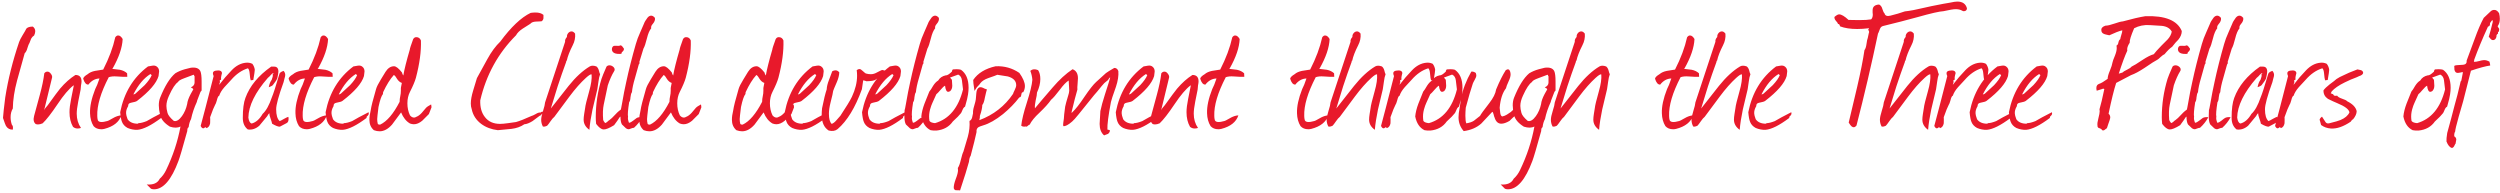 <svg xmlns="http://www.w3.org/2000/svg" width="661" height="51" viewBox="0 0 661 51" fill="none"><path d="M8.241 10.215C8.143 10.444 7.996 10.819 7.8 11.342C7.637 11.571 7.457 12.012 7.261 12.665C7.098 13.318 6.853 13.792 6.526 14.086C6.069 15.687 5.399 18.088 4.517 21.289C3.798 23.968 3.423 26.434 3.39 28.688C2.998 29.341 2.802 30.109 2.802 30.991C2.802 31.677 2.916 32.347 3.145 33C3.406 33.196 3.488 33.621 3.39 34.274C2.606 34.307 2.002 33.98 1.577 33.294C1.446 33.065 1.185 32.363 0.793 31.187C0.858 30.174 1.054 28.378 1.381 25.797C2.132 20.995 3.357 16.095 5.056 11.097C5.219 10.64 5.53 10.035 5.987 9.284C6.477 8.5 6.804 7.928 6.967 7.569C7.294 7.21 7.865 7.03 8.682 7.03C9.107 7.357 9.319 7.765 9.319 8.255C9.319 8.582 9.221 8.957 9.025 9.382C8.698 9.578 8.437 9.856 8.241 10.215ZM21.315 23.69C21.087 24.768 20.874 25.83 20.678 26.875C20.417 28.214 20.286 29.276 20.286 30.06C20.286 31.497 20.662 32.755 21.413 33.833C21.087 33.931 20.793 33.98 20.531 33.98C20.074 33.98 19.666 33.833 19.306 33.539C18.686 32.461 18.375 31.171 18.375 29.668C18.375 28.721 18.522 27.528 18.816 26.091L19.502 22.661L19.453 22.563C18.212 23.51 16.807 25.16 15.239 27.512C13.573 29.995 12.25 31.693 11.27 32.608C10.813 32.804 10.405 32.902 10.045 32.902C9.849 32.902 9.653 32.869 9.457 32.804C8.902 32.379 8.755 31.661 9.016 30.648C9.376 29.243 9.882 27.381 10.535 25.062C11.123 22.906 11.515 21.011 11.711 19.378C11.94 19.084 12.217 18.937 12.544 18.937C12.871 18.937 13.165 19.117 13.426 19.476C13.72 19.835 13.835 20.178 13.769 20.505L11.662 29.178C11.793 28.819 12.12 28.361 12.642 27.806C14.308 25.487 15.386 24.033 15.876 23.445C17.183 21.91 18.538 20.701 19.943 19.819C21.021 19.819 21.56 20.391 21.56 21.534C21.56 21.763 21.511 22.122 21.413 22.612C21.348 23.102 21.315 23.461 21.315 23.69ZM29.638 18.202C30.324 18.3 31.01 18.382 31.696 18.447C32.48 18.61 33.117 18.921 33.607 19.378L33.656 20.309C33.134 20.342 32.203 20.309 30.863 20.211C30.047 20.146 29.344 20.211 28.756 20.407C26.633 24.49 25.62 27.904 25.718 30.648C25.718 31.04 25.767 31.416 25.865 31.775C25.996 32.102 26.339 32.265 26.894 32.265C27.221 32.265 27.613 32.2 28.07 32.069C28.43 32.036 29.001 31.775 29.785 31.285C30.602 30.795 31.37 30.534 32.088 30.501C31.5 32.265 29.998 33.457 27.58 34.078C27.286 34.143 27.025 34.176 26.796 34.176C25.914 34.176 25.228 33.898 24.738 33.343C24.15 32.396 23.84 31.269 23.807 29.962C23.742 28.165 24.199 26.026 25.179 23.543C25.506 22.955 25.882 22.024 26.306 20.75C25.163 20.783 24.183 21.322 23.366 22.367C22.778 22.4 22.321 21.877 21.994 20.799C22.06 20.44 22.452 20.048 23.17 19.623C23.66 19.198 24.314 18.904 25.13 18.741C25.849 18.643 26.568 18.529 27.286 18.398C28.822 15.393 29.883 12.551 30.471 9.872C30.7 9.545 30.945 9.382 31.206 9.382C31.631 9.349 32.039 9.66 32.431 10.313C32.333 12.567 31.451 15.164 29.785 18.104C29.72 18.137 29.671 18.169 29.638 18.202ZM42.951 30.55L42.804 30.697C42.64 30.795 42.575 30.958 42.608 31.187C39.994 33.147 37.904 34.192 36.336 34.323C35.454 34.356 34.588 34.192 33.739 33.833C33.02 33.441 32.53 32.918 32.269 32.265C32.04 31.742 31.877 30.877 31.779 29.668C32.791 24.507 35.241 20.472 39.129 17.565C39.259 17.532 39.635 17.467 40.256 17.369C40.778 17.271 41.203 17.369 41.53 17.663C41.889 17.957 42.069 18.365 42.069 18.888C42.003 19.313 41.954 19.721 41.922 20.113C41.366 22.008 39.472 24.196 36.238 26.679C36.042 26.842 35.503 27.006 34.621 27.169C34.098 27.267 33.853 27.561 33.886 28.051C33.461 28.77 33.281 29.439 33.347 30.06C33.347 30.321 33.477 30.811 33.739 31.53C34.294 32.314 35.192 32.706 36.434 32.706L36.63 32.559C37.152 32.559 37.871 32.379 38.786 32.02C39.7 31.465 41.154 30.681 43.147 29.668C43.179 29.799 43.196 29.913 43.196 30.011C43.196 30.207 43.114 30.387 42.951 30.55ZM40.109 19.868C40.011 19.77 39.896 19.672 39.766 19.574C38.034 20.652 36.532 22.449 35.258 24.964C35.421 24.964 35.601 24.899 35.797 24.768C36.613 24.017 37.43 23.265 38.247 22.514C39.194 21.501 39.815 20.619 40.109 19.868ZM50.466 17.908C51.74 17.745 52.573 18.039 52.965 18.79C53.194 19.28 53.308 20.211 53.308 21.583V23.935C53.079 24.131 52.932 24.376 52.867 24.67C52.704 25.029 52.508 25.536 52.279 26.189L52.132 26.581C52.132 26.646 52.099 26.777 52.034 26.973C51.348 28.443 50.842 29.946 50.515 31.481C50.188 32.069 49.976 32.788 49.878 33.637C49.682 33.735 49.568 33.947 49.535 34.274C49.535 34.601 49.502 34.813 49.437 34.911C48.294 39.06 47.542 41.608 47.183 42.555C45.321 47.553 43.165 50.052 40.715 50.052C40.454 50.052 40.192 50.003 39.931 49.905L38.804 48.778C40.535 48.909 41.679 48.402 42.234 47.259C42.92 46.638 43.475 45.887 43.9 45.005C45.729 41.216 47.003 37.361 47.722 33.441C47.003 33.833 46.072 33.849 44.929 33.49C43.459 32.575 42.593 31.546 42.332 30.403C42.103 29.423 41.989 28.574 41.989 27.855C41.989 27.104 42.103 26.434 42.332 25.846C43.573 22.743 44.913 20.587 46.35 19.378C47.101 18.921 47.951 18.561 48.898 18.3C49.421 18.169 49.943 18.039 50.466 17.908ZM51.446 20.162L51.348 20.064C51.348 19.868 51.283 19.77 51.152 19.77C51.054 19.803 50.27 20.097 48.8 20.652C47.722 21.044 47.15 21.387 47.085 21.681C46.366 22.138 45.566 23.347 44.684 25.307C44.227 26.287 43.998 27.185 43.998 28.002C43.998 28.525 44.096 29.145 44.292 29.864C44.455 30.452 45.011 31.154 45.958 31.971C46.644 32.167 47.363 31.742 48.114 30.697C48.767 29.782 49.225 28.721 49.486 27.512C49.551 26.793 49.862 25.911 50.417 24.866C50.613 24.507 50.842 24.098 51.103 23.641C51.103 23.478 50.891 23.298 50.466 23.102C51.119 22.808 51.446 22.383 51.446 21.828V20.162ZM57.958 22.416C59.003 21.044 60.097 19.77 61.241 18.594C62.384 17.385 63.642 16.716 65.014 16.585C65.634 16.52 66.206 16.618 66.729 16.879C67.088 17.369 67.3 17.892 67.366 18.447C67.366 18.741 67.235 19.639 66.974 21.142L66.288 21.24C66.19 21.044 66.092 20.391 65.994 19.28C65.928 18.659 65.781 18.251 65.553 18.055C63.952 18.545 62.482 19.558 61.143 21.093C60.522 21.746 59.918 22.4 59.33 23.053C58.644 23.837 58.186 24.588 57.958 25.307C57.729 25.34 57.517 25.764 57.321 26.581C57.157 27.169 57.01 27.545 56.88 27.708C56.586 28.231 56.145 29.325 55.557 30.991C55.589 31.252 55.589 31.791 55.557 32.608C55.426 33.294 55.099 33.719 54.577 33.882C54.446 33.653 54.315 33.588 54.185 33.686C54.021 33.849 53.874 33.931 53.744 33.931C53.482 33.931 53.254 33.719 53.058 33.294C53.58 31.399 54.724 27.006 56.488 20.113C56.357 19.819 56.292 19.574 56.292 19.378C56.292 19.019 56.52 18.79 56.978 18.692C58.056 18.496 58.627 18.708 58.693 19.329C58.693 19.394 58.644 19.59 58.546 19.917C58.448 20.211 58.415 20.603 58.448 21.093C58.252 21.126 58.137 21.175 58.105 21.24C58.105 21.305 58.121 21.469 58.154 21.73L58.007 22.171C58.007 22.269 57.99 22.351 57.958 22.416ZM75.762 32.559C75.403 32.722 74.814 33.033 73.998 33.49C73.573 33.523 72.887 33.261 71.94 32.706C71.907 32.445 71.776 32.004 71.548 31.383C71.319 30.762 71.205 30.272 71.205 29.913C70.944 30.207 70.764 30.468 70.666 30.697C69.457 32.2 68.755 33.049 68.559 33.245C67.612 34.062 66.599 34.388 65.521 34.225C64.639 33.539 64.198 32.526 64.198 31.187C64.198 28.868 64.427 27.104 64.884 25.895C66.027 22.759 68.297 19.999 71.695 17.614H72.479C73.23 17.614 73.606 18.055 73.606 18.937C73.606 19.231 73.508 19.819 73.312 20.701C73.148 21.126 72.789 21.681 72.234 22.367C72.136 22.596 71.744 22.824 71.058 23.053C71.221 22.204 71.483 21.55 71.842 21.093C71.874 20.995 71.956 20.734 72.087 20.309C72.12 20.244 72.136 20.146 72.136 20.015C72.136 19.917 72.12 19.803 72.087 19.672C72.25 19.541 72.332 19.427 72.332 19.329C72.136 19.296 71.793 19.574 71.303 20.162C71.205 20.227 71.041 20.374 70.813 20.603C67.448 24.458 65.733 27.953 65.668 31.089C65.799 32.036 66.093 32.559 66.55 32.657C67.66 32.363 68.624 31.514 69.441 30.109C70.356 29.292 71.172 27.822 71.891 25.699C72.25 24.882 72.92 22.808 73.9 19.476C74.031 19.182 74.39 18.937 74.978 18.741C75.272 19.068 75.419 19.427 75.419 19.819C75.419 20.048 75.353 20.358 75.223 20.75C75.092 21.24 75.01 21.567 74.978 21.73C73.671 25.323 73.018 27.708 73.018 28.884C73.018 30.419 73.328 31.465 73.949 32.02C74.079 31.987 74.488 31.775 75.174 31.383C75.762 31.056 76.121 30.893 76.252 30.893C76.284 31.056 76.301 31.22 76.301 31.383C76.301 32.004 76.121 32.396 75.762 32.559ZM83.95 18.202C84.636 18.3 85.322 18.382 86.008 18.447C86.792 18.61 87.429 18.921 87.919 19.378L87.968 20.309C87.445 20.342 86.514 20.309 85.175 20.211C84.358 20.146 83.656 20.211 83.068 20.407C80.945 24.49 79.932 27.904 80.03 30.648C80.03 31.04 80.079 31.416 80.177 31.775C80.308 32.102 80.65 32.265 81.206 32.265C81.532 32.265 81.924 32.2 82.382 32.069C82.741 32.036 83.313 31.775 84.097 31.285C84.913 30.795 85.681 30.534 86.4 30.501C85.812 32.265 84.309 33.457 81.892 34.078C81.598 34.143 81.337 34.176 81.108 34.176C80.226 34.176 79.54 33.898 79.05 33.343C78.462 32.396 78.151 31.269 78.119 29.962C78.053 28.165 78.511 26.026 79.491 23.543C79.817 22.955 80.193 22.024 80.618 20.75C79.475 20.783 78.495 21.322 77.678 22.367C77.09 22.4 76.632 21.877 76.306 20.799C76.371 20.44 76.763 20.048 77.482 19.623C77.972 19.198 78.625 18.904 79.442 18.741C80.16 18.643 80.879 18.529 81.598 18.398C83.133 15.393 84.195 12.551 84.783 9.872C85.011 9.545 85.257 9.382 85.518 9.382C85.942 9.349 86.351 9.66 86.743 10.313C86.645 12.567 85.763 15.164 84.097 18.104C84.031 18.137 83.983 18.169 83.95 18.202ZM97.262 30.55L97.115 30.697C96.952 30.795 96.886 30.958 96.919 31.187C94.306 33.147 92.215 34.192 90.647 34.323C89.765 34.356 88.9 34.192 88.05 33.833C87.332 33.441 86.841 32.918 86.58 32.265C86.352 31.742 86.188 30.877 86.09 29.668C87.103 24.507 89.553 20.472 93.44 17.565C93.571 17.532 93.947 17.467 94.567 17.369C95.09 17.271 95.514 17.369 95.841 17.663C96.201 17.957 96.38 18.365 96.38 18.888C96.315 19.313 96.266 19.721 96.233 20.113C95.678 22.008 93.783 24.196 90.549 26.679C90.353 26.842 89.814 27.006 88.932 27.169C88.409 27.267 88.165 27.561 88.197 28.051C87.772 28.77 87.593 29.439 87.658 30.06C87.658 30.321 87.789 30.811 88.05 31.53C88.606 32.314 89.504 32.706 90.745 32.706L90.941 32.559C91.464 32.559 92.183 32.379 93.097 32.02C94.012 31.465 95.466 30.681 97.458 29.668C97.491 29.799 97.507 29.913 97.507 30.011C97.507 30.207 97.425 30.387 97.262 30.55ZM94.42 19.868C94.322 19.77 94.208 19.672 94.077 19.574C92.346 20.652 90.843 22.449 89.569 24.964C89.733 24.964 89.912 24.899 90.108 24.768C90.925 24.017 91.742 23.265 92.558 22.514C93.505 21.501 94.126 20.619 94.42 19.868ZM106.05 29.717C105.234 30.795 104.433 31.873 103.649 32.951C102.604 34.127 101.51 34.715 100.366 34.715C99.876 34.715 99.37 34.617 98.847 34.421C98.063 33.735 97.671 32.82 97.671 31.677C97.671 30.926 97.786 30.093 98.014 29.178C98.145 28.198 98.619 26.32 99.435 23.543C99.599 22.955 100.023 22.106 100.709 20.995L101.934 18.986C102.555 18.006 103.306 17.516 104.188 17.516C104.711 17.516 105.413 18.071 106.295 19.182C106.328 19.443 106.442 19.705 106.638 19.966C106.9 18.398 107.471 16.111 108.353 13.106C108.353 12.877 108.647 11.963 109.235 10.362C109.431 10.003 109.709 9.823 110.068 9.823C110.656 9.823 111.065 10.117 111.293 10.705C111.391 13.547 110.95 16.83 109.97 20.554C109.709 21.501 109.186 22.743 108.402 24.278C107.945 25.16 107.716 26.173 107.716 27.316C107.716 28.492 107.945 29.554 108.402 30.501C108.729 30.893 109.088 31.089 109.48 31.089C109.676 31.089 109.872 31.024 110.068 30.893C110.526 30.73 110.999 30.387 111.489 29.864C111.849 29.439 112.224 28.998 112.616 28.541C112.845 28.28 113.302 27.969 113.988 27.61C114.054 27.904 114.086 28.165 114.086 28.394C114.021 28.623 113.792 29.211 113.4 30.158C112.42 31.171 111.832 31.759 111.636 31.922C110.885 32.543 110.15 32.853 109.431 32.853C109.105 32.853 108.762 32.788 108.402 32.657C107.39 32.069 106.606 31.089 106.05 29.717ZM106.001 23.788C105.936 23.527 106.018 22.906 106.246 21.926C105.756 21.763 105.332 21.403 104.972 20.848L104.727 20.456C104.564 20.162 104.368 19.95 104.139 19.819C103.159 20.897 102.212 22.416 101.297 24.376L101.248 24.866C100.856 25.323 100.464 26.467 100.072 28.296C99.844 30.125 99.729 31.187 99.729 31.481C99.729 31.906 99.778 32.314 99.876 32.706C99.909 32.869 100.121 32.951 100.513 32.951C102.31 32.102 104.025 30.093 105.658 26.924C105.626 26.63 105.724 25.895 105.952 24.719C105.985 24.556 106.001 24.245 106.001 23.788ZM143.297 30.109C143.101 30.403 142.905 30.566 142.709 30.599C142.056 31.056 141.419 31.53 140.798 32.02C139.949 32.543 139.23 32.82 138.642 32.853C137.695 33.506 136.551 33.915 135.212 34.078C134.428 34.143 133.236 34.258 131.635 34.421C129.936 34.225 128.466 33.67 127.225 32.755C125.886 31.742 125.053 30.452 124.726 28.884C124.563 28.427 124.481 27.92 124.481 27.365C124.481 26.45 124.693 25.291 125.118 23.886L126.098 20.652L128.842 15.654C129.92 13.694 131.063 12.142 132.272 10.999C135.114 7.144 137.793 4.613 140.308 3.404C140.765 3.339 141.19 3.306 141.582 3.306C142.497 3.306 143.199 3.518 143.689 3.943V4.825C143.656 5.119 143.509 5.38 143.248 5.609C143.15 5.642 142.627 5.674 141.68 5.707C140.994 5.74 140.504 5.936 140.21 6.295C139.753 6.589 139.083 7.014 138.201 7.569C137.352 8.124 136.764 8.712 136.437 9.333C131.7 14.07 128.548 19.803 126.98 26.532C126.915 28.361 127.323 29.831 128.205 30.942C129.12 32.151 130.459 32.755 132.223 32.755C132.713 32.755 133.432 32.69 134.379 32.559C135.359 32.396 136.045 32.298 136.437 32.265C137.384 32.004 138.756 31.465 140.553 30.648C140.749 30.615 141.108 30.452 141.631 30.158C142.154 29.831 142.578 29.701 142.905 29.766C143.036 29.603 143.232 29.521 143.493 29.521H144.473L144.424 30.06C143.771 29.962 143.395 29.978 143.297 30.109ZM145.639 28.688L150.343 22.71C152.205 20.391 154.067 18.676 155.929 17.565C156.387 17.304 156.975 17.304 157.693 17.565C157.987 17.794 158.2 18.137 158.33 18.594C158.461 19.149 158.575 19.492 158.673 19.623C158.477 20.113 158.33 20.766 158.232 21.583C158.102 22.628 158.004 23.298 157.938 23.592C157.187 26.728 156.762 28.508 156.664 28.933C156.24 30.958 155.962 32.755 155.831 34.323C154.819 33.604 154.312 32.706 154.312 31.628C154.312 31.236 154.361 30.73 154.459 30.109C154.59 29.325 154.672 28.819 154.704 28.59C154.77 27.904 155.129 26.418 155.782 24.131C156.305 22.302 156.517 20.815 156.419 19.672C156.191 19.574 155.684 19.884 154.9 20.603C153.528 21.844 152.075 23.494 150.539 25.552L146.57 30.893C146.276 31.122 145.95 31.497 145.59 32.02C145.166 32.641 144.855 33.049 144.659 33.245C144.169 33.474 143.794 33.539 143.532 33.441C143.238 32.886 143.091 32.298 143.091 31.677C143.091 31.122 143.255 30.338 143.581 29.325C143.908 28.312 144.088 27.561 144.12 27.071C145.296 23.576 147.06 18.235 149.412 11.048C149.347 10.623 149.51 10.199 149.902 9.774C149.87 9.415 149.968 9.088 150.196 8.794C150.458 8.467 150.768 8.304 151.127 8.304C151.454 8.304 151.764 8.5 152.058 8.892C152.156 9.937 151.944 10.966 151.421 11.979C150.605 13.58 150.082 14.935 149.853 16.046C149.723 16.046 149.674 16.144 149.706 16.34C148.922 18.463 148.171 20.619 147.452 22.808C147.126 23.886 146.521 25.846 145.639 28.688ZM164.624 13.645L164.477 13.743C164.411 13.808 164.346 13.972 164.281 14.233C162.713 14.364 161.88 13.988 161.782 13.106C161.782 12.583 161.961 12.257 162.321 12.126C162.451 12.093 162.843 12.093 163.497 12.126C163.66 12.126 163.872 12.077 164.134 11.979C164.395 12.077 164.673 12.371 164.967 12.861C164.999 13.122 164.885 13.384 164.624 13.645ZM163.84 30.991C163.546 31.481 163.056 32.183 162.37 33.098C161.096 33.882 160.165 34.258 159.577 34.225C158.989 34.192 158.335 33.702 157.617 32.755C157.551 32.167 157.519 31.579 157.519 30.991C157.519 27.561 158.025 24.18 159.038 20.848C159.201 20.325 159.642 19.247 160.361 17.614C160.557 17.385 160.818 17.271 161.145 17.271C161.471 17.271 161.782 17.385 162.076 17.614C162.37 17.843 162.517 18.104 162.517 18.398C162.517 18.561 162.468 18.708 162.37 18.839C161.782 19.786 161.226 21.028 160.704 22.563L159.626 27.659C159.397 28.737 159.348 30.093 159.479 31.726C159.544 31.922 159.707 32.183 159.969 32.51C160.099 32.543 160.295 32.445 160.557 32.216C160.818 31.955 160.998 31.808 161.096 31.775C161.488 31.514 162.027 31.007 162.713 30.256C163.399 29.505 164.003 29.015 164.526 28.786L165.653 27.463C165.065 29.423 164.46 30.599 163.84 30.991ZM172.574 6.344C172.215 6.736 172.084 7.112 172.182 7.471C171.725 8.026 171.349 8.908 171.055 10.117C170.729 11.456 170.418 12.371 170.124 12.861C169.896 13.58 169.536 14.756 169.046 16.389C169.144 16.618 169.095 16.83 168.899 17.026C168.867 17.157 168.524 18.382 167.87 20.701C167.446 22.106 167.184 23.331 167.086 24.376C166.89 24.637 166.76 25.095 166.694 25.748C166.662 26.369 166.547 26.793 166.351 27.022C166.025 29.047 165.927 30.338 166.057 30.893C165.959 31.252 166.041 31.775 166.302 32.461C166.629 32.428 166.988 32.249 167.38 31.922C167.903 31.497 168.23 31.252 168.36 31.187C168.72 30.991 169.21 30.926 169.83 30.991C169.242 32.069 168.507 33 167.625 33.784C167.429 33.784 167.168 33.849 166.841 33.98C166.547 34.111 166.335 34.176 166.204 34.176C166.008 34.176 165.78 34.094 165.518 33.931C164.865 33.343 164.506 33 164.44 32.902C164.179 32.445 164.048 31.726 164.048 30.746C164.048 30.289 164.065 29.75 164.097 29.129C164.163 28.998 164.277 28.459 164.44 27.512C164.832 25.225 165.208 23.298 165.567 21.73C166.253 18.529 167.103 15.164 168.115 11.636C168.377 10.689 168.769 9.643 169.291 8.5C169.912 7.063 170.239 6.311 170.271 6.246C170.402 5.854 170.712 5.331 171.202 4.678C171.496 4.319 171.823 4.139 172.182 4.139C172.509 4.139 172.836 4.335 173.162 4.727C173.26 5.25 173.064 5.789 172.574 6.344ZM177.397 29.717C176.58 30.795 175.78 31.873 174.996 32.951C173.951 34.127 172.856 34.715 171.713 34.715C171.223 34.715 170.717 34.617 170.194 34.421C169.41 33.735 169.018 32.82 169.018 31.677C169.018 30.926 169.132 30.093 169.361 29.178C169.492 28.198 169.965 26.32 170.782 23.543C170.945 22.955 171.37 22.106 172.056 20.995L173.281 18.986C173.902 18.006 174.653 17.516 175.535 17.516C176.058 17.516 176.76 18.071 177.642 19.182C177.675 19.443 177.789 19.705 177.985 19.966C178.246 18.398 178.818 16.111 179.7 13.106C179.7 12.877 179.994 11.963 180.582 10.362C180.778 10.003 181.056 9.823 181.415 9.823C182.003 9.823 182.411 10.117 182.64 10.705C182.738 13.547 182.297 16.83 181.317 20.554C181.056 21.501 180.533 22.743 179.749 24.278C179.292 25.16 179.063 26.173 179.063 27.316C179.063 28.492 179.292 29.554 179.749 30.501C180.076 30.893 180.435 31.089 180.827 31.089C181.023 31.089 181.219 31.024 181.415 30.893C181.872 30.73 182.346 30.387 182.836 29.864C183.195 29.439 183.571 28.998 183.963 28.541C184.192 28.28 184.649 27.969 185.335 27.61C185.4 27.904 185.433 28.165 185.433 28.394C185.368 28.623 185.139 29.211 184.747 30.158C183.767 31.171 183.179 31.759 182.983 31.922C182.232 32.543 181.497 32.853 180.778 32.853C180.451 32.853 180.108 32.788 179.749 32.657C178.736 32.069 177.952 31.089 177.397 29.717ZM177.348 23.788C177.283 23.527 177.364 22.906 177.593 21.926C177.103 21.763 176.678 21.403 176.319 20.848L176.074 20.456C175.911 20.162 175.715 19.95 175.486 19.819C174.506 20.897 173.559 22.416 172.644 24.376L172.595 24.866C172.203 25.323 171.811 26.467 171.419 28.296C171.19 30.125 171.076 31.187 171.076 31.481C171.076 31.906 171.125 32.314 171.223 32.706C171.256 32.869 171.468 32.951 171.86 32.951C173.657 32.102 175.372 30.093 177.005 26.924C176.972 26.63 177.07 25.895 177.299 24.719C177.332 24.556 177.348 24.245 177.348 23.788ZM201.897 29.717C201.08 30.795 200.28 31.873 199.496 32.951C198.451 34.127 197.356 34.715 196.213 34.715C195.723 34.715 195.217 34.617 194.694 34.421C193.91 33.735 193.518 32.82 193.518 31.677C193.518 30.926 193.632 30.093 193.861 29.178C193.992 28.198 194.465 26.32 195.282 23.543C195.445 22.955 195.87 22.106 196.556 20.995L197.781 18.986C198.402 18.006 199.153 17.516 200.035 17.516C200.558 17.516 201.26 18.071 202.142 19.182C202.175 19.443 202.289 19.705 202.485 19.966C202.746 18.398 203.318 16.111 204.2 13.106C204.2 12.877 204.494 11.963 205.082 10.362C205.278 10.003 205.556 9.823 205.915 9.823C206.503 9.823 206.911 10.117 207.14 10.705C207.238 13.547 206.797 16.83 205.817 20.554C205.556 21.501 205.033 22.743 204.249 24.278C203.792 25.16 203.563 26.173 203.563 27.316C203.563 28.492 203.792 29.554 204.249 30.501C204.576 30.893 204.935 31.089 205.327 31.089C205.523 31.089 205.719 31.024 205.915 30.893C206.372 30.73 206.846 30.387 207.336 29.864C207.695 29.439 208.071 28.998 208.463 28.541C208.692 28.28 209.149 27.969 209.835 27.61C209.9 27.904 209.933 28.165 209.933 28.394C209.868 28.623 209.639 29.211 209.247 30.158C208.267 31.171 207.679 31.759 207.483 31.922C206.732 32.543 205.997 32.853 205.278 32.853C204.951 32.853 204.608 32.788 204.249 32.657C203.236 32.069 202.452 31.089 201.897 29.717ZM201.848 23.788C201.783 23.527 201.864 22.906 202.093 21.926C201.603 21.763 201.178 21.403 200.819 20.848L200.574 20.456C200.411 20.162 200.215 19.95 199.986 19.819C199.006 20.897 198.059 22.416 197.144 24.376L197.095 24.866C196.703 25.323 196.311 26.467 195.919 28.296C195.69 30.125 195.576 31.187 195.576 31.481C195.576 31.906 195.625 32.314 195.723 32.706C195.756 32.869 195.968 32.951 196.36 32.951C198.157 32.102 199.872 30.093 201.505 26.924C201.472 26.63 201.57 25.895 201.799 24.719C201.832 24.556 201.848 24.245 201.848 23.788ZM218.662 30.55L218.515 30.697C218.351 30.795 218.286 30.958 218.319 31.187C215.705 33.147 213.615 34.192 212.047 34.323C211.165 34.356 210.299 34.192 209.45 33.833C208.731 33.441 208.241 32.918 207.98 32.265C207.751 31.742 207.588 30.877 207.49 29.668C208.502 24.507 210.952 20.472 214.84 17.565C214.97 17.532 215.346 17.467 215.967 17.369C216.489 17.271 216.914 17.369 217.241 17.663C217.6 17.957 217.78 18.365 217.78 18.888C217.714 19.313 217.665 19.721 217.633 20.113C217.077 22.008 215.183 24.196 211.949 26.679C211.753 26.842 211.214 27.006 210.332 27.169C209.809 27.267 209.564 27.561 209.597 28.051C209.172 28.77 208.992 29.439 209.058 30.06C209.058 30.321 209.188 30.811 209.45 31.53C210.005 32.314 210.903 32.706 212.145 32.706L212.341 32.559C212.863 32.559 213.582 32.379 214.497 32.02C215.411 31.465 216.865 30.681 218.858 29.668C218.89 29.799 218.907 29.913 218.907 30.011C218.907 30.207 218.825 30.387 218.662 30.55ZM215.82 19.868C215.722 19.77 215.607 19.672 215.477 19.574C213.745 20.652 212.243 22.449 210.969 24.964C211.132 24.964 211.312 24.899 211.508 24.768C212.324 24.017 213.141 23.265 213.958 22.514C214.905 21.501 215.526 20.619 215.82 19.868ZM233.228 18.496L234.159 18.692C233.963 19.182 233.701 19.525 233.375 19.721C232.754 20.178 232.117 20.636 231.464 21.093C231.137 21.322 230.353 21.452 229.112 21.485L228.671 21.338C228.475 21.273 228.328 21.24 228.23 21.24C228.164 21.73 228.05 22.514 227.887 23.592C226.123 28.459 223.983 31.971 221.468 34.127C220.88 34.617 220.096 34.748 219.116 34.519C217.874 33.735 217.254 32.347 217.254 30.354C217.254 29.864 217.286 29.292 217.352 28.639C217.809 26.352 218.217 24.686 218.577 23.641C218.609 22.922 218.805 22.106 219.165 21.191C219.687 19.852 219.981 19.068 220.047 18.839C220.341 18.676 220.618 18.594 220.88 18.594C221.272 18.594 221.615 18.774 221.909 19.133C221.876 19.917 221.664 20.766 221.272 21.681C220.684 23.02 220.357 23.804 220.292 24.033C220.259 24.425 220.03 25.438 219.606 27.071C219.312 28.247 219.165 29.243 219.165 30.06C219.165 31.399 219.41 32.298 219.9 32.755C220.292 32.624 220.7 32.314 221.125 31.824C221.745 31.105 222.105 30.697 222.203 30.599C223.738 28.28 224.751 26.614 225.241 25.601C226.155 23.641 226.613 21.779 226.613 20.015C226.613 19.525 226.58 19.035 226.515 18.545C226.776 18.349 227.021 18.251 227.25 18.251C227.478 18.251 227.772 18.431 228.132 18.79C228.524 19.149 228.785 19.362 228.916 19.427C229.373 19.558 229.814 19.623 230.239 19.623C230.794 19.623 231.349 19.46 231.905 19.133C232.656 18.741 233.097 18.529 233.228 18.496ZM239.094 30.55L238.947 30.697C238.784 30.795 238.718 30.958 238.751 31.187C236.138 33.147 234.047 34.192 232.479 34.323C231.597 34.356 230.731 34.192 229.882 33.833C229.163 33.441 228.673 32.918 228.412 32.265C228.183 31.742 228.02 30.877 227.922 29.668C228.935 24.507 231.385 20.472 235.272 17.565C235.403 17.532 235.778 17.467 236.399 17.369C236.922 17.271 237.346 17.369 237.673 17.663C238.032 17.957 238.212 18.365 238.212 18.888C238.147 19.313 238.098 19.721 238.065 20.113C237.51 22.008 235.615 24.196 232.381 26.679C232.185 26.842 231.646 27.006 230.764 27.169C230.241 27.267 229.996 27.561 230.029 28.051C229.604 28.77 229.425 29.439 229.49 30.06C229.49 30.321 229.621 30.811 229.882 31.53C230.437 32.314 231.336 32.706 232.577 32.706L232.773 32.559C233.296 32.559 234.014 32.379 234.929 32.02C235.844 31.465 237.297 30.681 239.29 29.668C239.323 29.799 239.339 29.913 239.339 30.011C239.339 30.207 239.257 30.387 239.094 30.55ZM236.252 19.868C236.154 19.77 236.04 19.672 235.909 19.574C234.178 20.652 232.675 22.449 231.401 24.964C231.564 24.964 231.744 24.899 231.94 24.768C232.757 24.017 233.573 23.265 234.39 22.514C235.337 21.501 235.958 20.619 236.252 19.868ZM247.653 6.344C247.294 6.736 247.163 7.112 247.261 7.471C246.804 8.026 246.428 8.908 246.134 10.117C245.808 11.456 245.497 12.371 245.203 12.861C244.975 13.58 244.615 14.756 244.125 16.389C244.223 16.618 244.174 16.83 243.978 17.026C243.946 17.157 243.603 18.382 242.949 20.701C242.525 22.106 242.263 23.331 242.165 24.376C241.969 24.637 241.839 25.095 241.773 25.748C241.741 26.369 241.626 26.793 241.43 27.022C241.104 29.047 241.006 30.338 241.136 30.893C241.038 31.252 241.12 31.775 241.381 32.461C241.708 32.428 242.067 32.249 242.459 31.922C242.982 31.497 243.309 31.252 243.439 31.187C243.799 30.991 244.289 30.926 244.909 30.991C244.321 32.069 243.586 33 242.704 33.784C242.508 33.784 242.247 33.849 241.92 33.98C241.626 34.111 241.414 34.176 241.283 34.176C241.087 34.176 240.859 34.094 240.597 33.931C239.944 33.343 239.585 33 239.519 32.902C239.258 32.445 239.127 31.726 239.127 30.746C239.127 30.289 239.144 29.75 239.176 29.129C239.242 28.998 239.356 28.459 239.519 27.512C239.911 25.225 240.287 23.298 240.646 21.73C241.332 18.529 242.182 15.164 243.194 11.636C243.456 10.689 243.848 9.643 244.37 8.5C244.991 7.063 245.318 6.311 245.35 6.246C245.481 5.854 245.791 5.331 246.281 4.678C246.575 4.319 246.902 4.139 247.261 4.139C247.588 4.139 247.915 4.335 248.241 4.727C248.339 5.25 248.143 5.789 247.653 6.344ZM255.161 28.198C254.899 28.329 254.687 28.59 254.524 28.982C254.295 29.537 254.148 29.848 254.083 29.913C253.691 30.436 252.972 31.171 251.927 32.118C250.947 33.523 249.509 34.323 247.615 34.519C247.092 34.552 246.569 34.519 246.047 34.421C244.773 33.8 243.956 32.592 243.597 30.795C243.695 29.75 243.972 28.623 244.43 27.414C244.724 26.695 245.148 25.634 245.704 24.229C245.965 23.935 246.308 23.412 246.733 22.661C247.157 22.008 247.598 21.55 248.056 21.289C248.48 20.57 249.15 20.113 250.065 19.917C250.391 19.982 250.93 19.656 251.682 18.937C251.649 18.806 251.731 18.61 251.927 18.349C252.286 18.316 252.613 18.3 252.907 18.3C253.397 18.3 253.789 18.349 254.083 18.447C255.422 19.394 256.092 20.979 256.092 23.2C256.092 23.755 256.043 24.343 255.945 24.964C255.879 25.552 255.618 26.63 255.161 28.198ZM254.328 21.191C254.23 20.472 253.903 19.982 253.348 19.721L251.192 20.505L251.682 21.093C251.714 21.452 251.747 21.975 251.78 22.661C251.78 23.249 251.6 23.723 251.241 24.082C251.077 24.18 250.914 24.245 250.751 24.278C250.293 24.311 249.999 23.772 249.869 22.661C249.575 22.792 249.199 23.135 248.742 23.69C248.186 24.343 247.794 24.752 247.566 24.915C246.651 26.875 246.161 28.018 246.096 28.345C245.802 29.194 245.655 30.011 245.655 30.795C245.655 31.187 245.687 31.579 245.753 31.971C245.981 32.298 246.471 32.494 247.223 32.559C250.947 31.481 253.413 28.508 254.622 23.641C254.524 22.726 254.426 21.91 254.328 21.191ZM258.933 31.775C262.69 30.37 265.662 28.051 267.851 24.817C267.884 24.654 268.031 24.311 268.292 23.788C268.553 23.265 268.684 22.841 268.684 22.514C268.684 21.403 267.949 20.636 266.479 20.211C265.532 20.048 264.601 19.901 263.686 19.77C263.523 19.868 262.722 20.162 261.285 20.652C260.305 21.011 259.619 21.452 259.227 21.975C259.162 22.138 258.851 22.498 258.296 23.053C258.263 23.118 258.051 23.445 257.659 24.033C257.398 22.4 257.283 21.436 257.316 21.142C258.525 19.345 260.501 18.137 263.245 17.516C265.564 17.418 267.655 18.006 269.517 19.28C270.497 20.652 270.987 21.812 270.987 22.759C270.987 23.314 270.84 23.853 270.546 24.376C270.285 24.376 270.138 24.49 270.105 24.719C270.072 24.948 270.023 25.176 269.958 25.405C269.893 25.601 269.729 25.732 269.468 25.797C268.325 27.3 266.904 28.753 265.205 30.158C263.278 31.693 261.53 32.69 259.962 33.147C259.309 33.343 258.884 33.506 258.688 33.637C258.296 33.898 258.133 34.323 258.198 34.911C257.904 36.316 257.381 38.423 256.63 41.232C256.434 41.428 256.287 41.951 256.189 42.8C255.764 44.401 254.98 46.916 253.837 50.346C253.772 50.313 253.445 50.297 252.857 50.297C252.53 50.33 252.302 50.15 252.171 49.758C252.138 49.17 252.318 48.353 252.71 47.308C253.102 46.295 253.298 45.528 253.298 45.005C253.298 44.809 253.282 44.613 253.249 44.417C253.543 43.992 253.804 43.29 254.033 42.31C254.294 41.199 254.523 40.464 254.719 40.105C254.98 39.223 255.372 37.9 255.895 36.136C256.287 34.699 256.434 33.31 256.336 31.971C256.663 31.84 256.891 31.546 257.022 31.089C257.087 30.73 257.169 30.354 257.267 29.962C257.234 29.407 257.332 28.77 257.561 28.051C257.822 27.169 257.969 26.581 258.002 26.287C258.002 26.222 258.051 25.65 258.149 24.572C258.214 23.853 258.443 23.38 258.835 23.151C259.162 22.955 259.668 23.053 260.354 23.445C260.485 23.51 260.681 23.576 260.942 23.641C260.844 23.902 260.664 24.621 260.403 25.797C260.24 26.777 260.011 27.43 259.717 27.757C259.717 28.443 259.505 29.407 259.08 30.648C259.113 30.844 259.064 31.22 258.933 31.775ZM274.474 18.545C274.866 19.133 275.062 19.917 275.062 20.897C275.062 22.008 274.768 23.2 274.18 24.474C274.18 24.899 274.066 25.585 273.837 26.532C273.641 27.447 273.576 28.149 273.641 28.639C274.654 27.398 276.222 25.552 278.345 23.102C280.077 21.077 281.824 19.476 283.588 18.3C284.536 18.659 285.009 19.46 285.009 20.701C285.009 20.93 284.977 21.436 284.911 22.22C284.846 22.841 284.83 23.331 284.862 23.69C284.47 24.997 283.948 27.022 283.294 29.766C283.327 29.799 283.376 29.799 283.441 29.766C284.356 28.917 285.45 27.528 286.724 25.601C288.031 23.674 289.06 22.367 289.811 21.681C291.281 20.342 292.147 19.558 292.408 19.329C292.8 19.035 293.535 18.578 294.613 17.957C295.136 17.957 295.495 18.235 295.691 18.79C295.789 19.999 295.577 21.387 295.054 22.955C294.238 25.242 293.797 26.581 293.731 26.973C293.045 30.566 292.735 33 292.8 34.274H292.849C292.98 34.274 293.192 34.339 293.486 34.47C293.421 34.895 293.241 35.205 292.947 35.401C292.915 35.401 292.572 35.532 291.918 35.793C291.134 35.107 290.742 34.094 290.742 32.755C290.742 32.363 290.775 31.808 290.84 31.089C290.906 30.338 290.938 29.766 290.938 29.374C291.167 28.231 291.575 26.744 292.163 24.915C292.882 22.726 293.339 21.256 293.535 20.505H293.437C293.339 20.57 293.225 20.717 293.094 20.946C292.964 21.175 292.866 21.289 292.8 21.289C292.212 21.714 291.706 22.204 291.281 22.759C290.399 23.87 289.73 24.67 289.272 25.16C288.325 26.369 286.969 28.051 285.205 30.207C284.356 31.252 283.784 31.889 283.49 32.118C282.445 33.033 281.661 33.441 281.138 33.343C281.073 33.114 281.073 32.804 281.138 32.412C281.236 31.857 281.285 31.514 281.285 31.383C281.285 30.926 281.4 29.864 281.628 28.198C281.726 27.675 282.004 26.663 282.461 25.16C282.592 24.801 282.674 24.409 282.706 23.984C282.706 23.723 282.69 23.38 282.657 22.955C282.625 22.53 282.608 22.253 282.608 22.122C282.608 21.828 282.592 21.55 282.559 21.289C281.906 21.681 281.122 22.498 280.207 23.739C279.195 25.078 278.427 25.96 277.904 26.385C277.251 27.332 276.222 28.476 274.817 29.815C273.576 30.958 272.71 32.02 272.22 33C272.188 32.935 272.057 33 271.828 33.196C271.632 33.392 271.518 33.49 271.485 33.49C271.42 33.457 271.338 33.441 271.24 33.441C271.012 33.474 270.848 33.49 270.75 33.49C270.489 33.49 270.244 33.408 270.015 33.245C270.179 31.71 270.669 29.684 271.485 27.169C272.367 24.425 272.857 22.4 272.955 21.093C272.89 20.276 272.71 19.492 272.416 18.741C272.972 18.251 273.658 18.186 274.474 18.545ZM306.182 30.55L306.035 30.697C305.872 30.795 305.806 30.958 305.839 31.187C303.226 33.147 301.135 34.192 299.567 34.323C298.685 34.356 297.819 34.192 296.97 33.833C296.251 33.441 295.761 32.918 295.5 32.265C295.271 31.742 295.108 30.877 295.01 29.668C296.023 24.507 298.473 20.472 302.36 17.565C302.491 17.532 302.866 17.467 303.487 17.369C304.01 17.271 304.434 17.369 304.761 17.663C305.12 17.957 305.3 18.365 305.3 18.888C305.235 19.313 305.186 19.721 305.153 20.113C304.598 22.008 302.703 24.196 299.469 26.679C299.273 26.842 298.734 27.006 297.852 27.169C297.329 27.267 297.084 27.561 297.117 28.051C296.692 28.77 296.513 29.439 296.578 30.06C296.578 30.321 296.709 30.811 296.97 31.53C297.525 32.314 298.424 32.706 299.665 32.706L299.861 32.559C300.384 32.559 301.102 32.379 302.017 32.02C302.932 31.465 304.385 30.681 306.378 29.668C306.411 29.799 306.427 29.913 306.427 30.011C306.427 30.207 306.345 30.387 306.182 30.55ZM303.34 19.868C303.242 19.77 303.128 19.672 302.997 19.574C301.266 20.652 299.763 22.449 298.489 24.964C298.652 24.964 298.832 24.899 299.028 24.768C299.845 24.017 300.661 23.265 301.478 22.514C302.425 21.501 303.046 20.619 303.34 19.868ZM316.655 23.69C316.426 24.768 316.214 25.83 316.018 26.875C315.757 28.214 315.626 29.276 315.626 30.06C315.626 31.497 316.002 32.755 316.753 33.833C316.426 33.931 316.132 33.98 315.871 33.98C315.414 33.98 315.005 33.833 314.646 33.539C314.025 32.461 313.715 31.171 313.715 29.668C313.715 28.721 313.862 27.528 314.156 26.091L314.842 22.661L314.793 22.563C313.552 23.51 312.147 25.16 310.579 27.512C308.913 29.995 307.59 31.693 306.61 32.608C306.153 32.804 305.744 32.902 305.385 32.902C305.189 32.902 304.993 32.869 304.797 32.804C304.242 32.379 304.095 31.661 304.356 30.648C304.715 29.243 305.222 27.381 305.875 25.062C306.463 22.906 306.855 21.011 307.051 19.378C307.28 19.084 307.557 18.937 307.884 18.937C308.211 18.937 308.505 19.117 308.766 19.476C309.06 19.835 309.174 20.178 309.109 20.505L307.002 29.178C307.133 28.819 307.459 28.361 307.982 27.806C309.648 25.487 310.726 24.033 311.216 23.445C312.523 21.91 313.878 20.701 315.283 19.819C316.361 19.819 316.9 20.391 316.9 21.534C316.9 21.763 316.851 22.122 316.753 22.612C316.688 23.102 316.655 23.461 316.655 23.69ZM324.978 18.202C325.664 18.3 326.35 18.382 327.036 18.447C327.82 18.61 328.457 18.921 328.947 19.378L328.996 20.309C328.473 20.342 327.542 20.309 326.203 20.211C325.386 20.146 324.684 20.211 324.096 20.407C321.973 24.49 320.96 27.904 321.058 30.648C321.058 31.04 321.107 31.416 321.205 31.775C321.336 32.102 321.679 32.265 322.234 32.265C322.561 32.265 322.953 32.2 323.41 32.069C323.769 32.036 324.341 31.775 325.125 31.285C325.942 30.795 326.709 30.534 327.428 30.501C326.84 32.265 325.337 33.457 322.92 34.078C322.626 34.143 322.365 34.176 322.136 34.176C321.254 34.176 320.568 33.898 320.078 33.343C319.49 32.396 319.18 31.269 319.147 29.962C319.082 28.165 319.539 26.026 320.519 23.543C320.846 22.955 321.221 22.024 321.646 20.75C320.503 20.783 319.523 21.322 318.706 22.367C318.118 22.4 317.661 21.877 317.334 20.799C317.399 20.44 317.791 20.048 318.51 19.623C319 19.198 319.653 18.904 320.47 18.741C321.189 18.643 321.907 18.529 322.626 18.398C324.161 15.393 325.223 12.551 325.811 9.872C326.04 9.545 326.285 9.382 326.546 9.382C326.971 9.349 327.379 9.66 327.771 10.313C327.673 12.567 326.791 15.164 325.125 18.104C325.06 18.137 325.011 18.169 324.978 18.202ZM348.76 18.202C349.446 18.3 350.132 18.382 350.818 18.447C351.602 18.61 352.239 18.921 352.729 19.378L352.778 20.309C352.256 20.342 351.325 20.309 349.985 20.211C349.169 20.146 348.466 20.211 347.878 20.407C345.755 24.49 344.742 27.904 344.84 30.648C344.84 31.04 344.889 31.416 344.987 31.775C345.118 32.102 345.461 32.265 346.016 32.265C346.343 32.265 346.735 32.2 347.192 32.069C347.552 32.036 348.123 31.775 348.907 31.285C349.724 30.795 350.492 30.534 351.21 30.501C350.622 32.265 349.12 33.457 346.702 34.078C346.408 34.143 346.147 34.176 345.918 34.176C345.036 34.176 344.35 33.898 343.86 33.343C343.272 32.396 342.962 31.269 342.929 29.962C342.864 28.165 343.321 26.026 344.301 23.543C344.628 22.955 345.004 22.024 345.428 20.75C344.285 20.783 343.305 21.322 342.488 22.367C341.9 22.4 341.443 21.877 341.116 20.799C341.182 20.44 341.574 20.048 342.292 19.623C342.782 19.198 343.436 18.904 344.252 18.741C344.971 18.643 345.69 18.529 346.408 18.398C347.944 15.393 349.005 12.551 349.593 9.872C349.822 9.545 350.067 9.382 350.328 9.382C350.753 9.349 351.161 9.66 351.553 10.313C351.455 12.567 350.573 15.164 348.907 18.104C348.842 18.137 348.793 18.169 348.76 18.202ZM353.315 28.688L358.019 22.71C359.881 20.391 361.743 18.676 363.605 17.565C364.062 17.304 364.65 17.304 365.369 17.565C365.663 17.794 365.875 18.137 366.006 18.594C366.137 19.149 366.251 19.492 366.349 19.623C366.153 20.113 366.006 20.766 365.908 21.583C365.777 22.628 365.679 23.298 365.614 23.592C364.863 26.728 364.438 28.508 364.34 28.933C363.915 30.958 363.638 32.755 363.507 34.323C362.494 33.604 361.988 32.706 361.988 31.628C361.988 31.236 362.037 30.73 362.135 30.109C362.266 29.325 362.347 28.819 362.38 28.59C362.445 27.904 362.805 26.418 363.458 24.131C363.981 22.302 364.193 20.815 364.095 19.672C363.866 19.574 363.36 19.884 362.576 20.603C361.204 21.844 359.75 23.494 358.215 25.552L354.246 30.893C353.952 31.122 353.625 31.497 353.266 32.02C352.841 32.641 352.531 33.049 352.335 33.245C351.845 33.474 351.469 33.539 351.208 33.441C350.914 32.886 350.767 32.298 350.767 31.677C350.767 31.122 350.93 30.338 351.257 29.325C351.584 28.312 351.763 27.561 351.796 27.071C352.972 23.576 354.736 18.235 357.088 11.048C357.023 10.623 357.186 10.199 357.578 9.774C357.545 9.415 357.643 9.088 357.872 8.794C358.133 8.467 358.444 8.304 358.803 8.304C359.13 8.304 359.44 8.5 359.734 8.892C359.832 9.937 359.62 10.966 359.097 11.979C358.28 13.58 357.758 14.935 357.529 16.046C357.398 16.046 357.349 16.144 357.382 16.34C356.598 18.463 355.847 20.619 355.128 22.808C354.801 23.886 354.197 25.846 353.315 28.688ZM370.046 22.416C371.091 21.044 372.185 19.77 373.329 18.594C374.472 17.385 375.73 16.716 377.102 16.585C377.722 16.52 378.294 16.618 378.817 16.879C379.176 17.369 379.388 17.892 379.454 18.447C379.454 18.741 379.323 19.639 379.062 21.142L378.376 21.24C378.278 21.044 378.18 20.391 378.082 19.28C378.016 18.659 377.869 18.251 377.641 18.055C376.04 18.545 374.57 19.558 373.231 21.093C372.61 21.746 372.006 22.4 371.418 23.053C370.732 23.837 370.274 24.588 370.046 25.307C369.817 25.34 369.605 25.764 369.409 26.581C369.245 27.169 369.098 27.545 368.968 27.708C368.674 28.231 368.233 29.325 367.645 30.991C367.677 31.252 367.677 31.791 367.645 32.608C367.514 33.294 367.187 33.719 366.665 33.882C366.534 33.653 366.403 33.588 366.273 33.686C366.109 33.849 365.962 33.931 365.832 33.931C365.57 33.931 365.342 33.719 365.146 33.294C365.668 31.399 366.812 27.006 368.576 20.113C368.445 19.819 368.38 19.574 368.38 19.378C368.38 19.019 368.608 18.79 369.066 18.692C370.144 18.496 370.715 18.708 370.781 19.329C370.781 19.394 370.732 19.59 370.634 19.917C370.536 20.211 370.503 20.603 370.536 21.093C370.34 21.126 370.225 21.175 370.193 21.24C370.193 21.305 370.209 21.469 370.242 21.73L370.095 22.171C370.095 22.269 370.078 22.351 370.046 22.416ZM385.748 28.198C385.486 28.329 385.274 28.59 385.111 28.982C384.882 29.537 384.735 29.848 384.67 29.913C384.278 30.436 383.559 31.171 382.514 32.118C381.534 33.523 380.096 34.323 378.202 34.519C377.679 34.552 377.156 34.519 376.634 34.421C375.36 33.8 374.543 32.592 374.184 30.795C374.282 29.75 374.559 28.623 375.017 27.414C375.311 26.695 375.735 25.634 376.291 24.229C376.552 23.935 376.895 23.412 377.32 22.661C377.744 22.008 378.185 21.55 378.643 21.289C379.067 20.57 379.737 20.113 380.652 19.917C380.978 19.982 381.517 19.656 382.269 18.937C382.236 18.806 382.318 18.61 382.514 18.349C382.873 18.316 383.2 18.3 383.494 18.3C383.984 18.3 384.376 18.349 384.67 18.447C386.009 19.394 386.679 20.979 386.679 23.2C386.679 23.755 386.63 24.343 386.532 24.964C386.466 25.552 386.205 26.63 385.748 28.198ZM384.915 21.191C384.817 20.472 384.49 19.982 383.935 19.721L381.779 20.505L382.269 21.093C382.301 21.452 382.334 21.975 382.367 22.661C382.367 23.249 382.187 23.723 381.828 24.082C381.664 24.18 381.501 24.245 381.338 24.278C380.88 24.311 380.586 23.772 380.456 22.661C380.162 22.792 379.786 23.135 379.329 23.69C378.773 24.343 378.381 24.752 378.153 24.915C377.238 26.875 376.748 28.018 376.683 28.345C376.389 29.194 376.242 30.011 376.242 30.795C376.242 31.187 376.274 31.579 376.34 31.971C376.568 32.298 377.058 32.494 377.81 32.559C381.534 31.481 384 28.508 385.209 23.641C385.111 22.726 385.013 21.91 384.915 21.191ZM400.627 30.55C400.202 30.909 399.696 31.383 399.108 31.971C398.259 32.461 397.54 32.706 396.952 32.706C396.07 32.706 395.466 32.134 395.139 30.991C395.074 30.893 395.008 30.681 394.943 30.354C394.812 29.831 394.682 29.57 394.551 29.57C394.518 29.57 393.555 30.599 391.66 32.657C390.451 33.735 388.9 34.405 387.005 34.666C386.09 33.621 385.633 32.396 385.633 30.991C385.633 30.37 385.731 29.554 385.927 28.541C386.123 27.365 386.237 26.548 386.27 26.091C386.76 23.641 387.675 21.256 389.014 18.937C389.373 18.872 389.765 18.986 390.19 19.28C390.288 19.541 390.337 19.77 390.337 19.966C390.337 20.227 390.206 20.587 389.945 21.044C389.618 21.632 389.439 21.991 389.406 22.122C388.883 23.657 388.263 25.781 387.544 28.492C387.479 29.309 387.446 30.011 387.446 30.599C387.446 31.546 387.528 32.216 387.691 32.608C388.54 32.477 389.21 32.249 389.7 31.922C389.733 31.889 390.272 31.465 391.317 30.648C391.546 30.191 392.362 29.064 393.767 27.267C394.812 25.928 395.417 24.719 395.58 23.641C396.462 21.518 397.311 19.819 398.128 18.545C398.683 18.186 399.059 18.284 399.255 18.839C399.353 19.133 399.402 19.411 399.402 19.672C399.402 20.162 399.222 20.783 398.863 21.534C398.471 22.383 398.242 22.988 398.177 23.347C397.262 24.523 396.707 26.238 396.511 28.492C396.544 28.655 396.593 29.096 396.658 29.815C396.723 30.37 396.903 30.697 397.197 30.795C397.654 30.697 398.063 30.534 398.422 30.305C398.977 29.913 399.32 29.684 399.451 29.619C399.843 29.227 400.415 28.704 401.166 28.051L401.754 28.443C401.558 29.39 401.182 30.093 400.627 30.55ZM408.444 17.908C409.718 17.745 410.551 18.039 410.943 18.79C411.171 19.28 411.286 20.211 411.286 21.583V23.935C411.057 24.131 410.91 24.376 410.845 24.67C410.681 25.029 410.485 25.536 410.257 26.189L410.11 26.581C410.11 26.646 410.077 26.777 410.012 26.973C409.326 28.443 408.819 29.946 408.493 31.481C408.166 32.069 407.954 32.788 407.856 33.637C407.66 33.735 407.545 33.947 407.513 34.274C407.513 34.601 407.48 34.813 407.415 34.911C406.271 39.06 405.52 41.608 405.161 42.555C403.299 47.553 401.143 50.052 398.693 50.052C398.431 50.052 398.17 50.003 397.909 49.905L396.782 48.778C398.513 48.909 399.656 48.402 400.212 47.259C400.898 46.638 401.453 45.887 401.878 45.005C403.707 41.216 404.981 37.361 405.7 33.441C404.981 33.833 404.05 33.849 402.907 33.49C401.437 32.575 400.571 31.546 400.31 30.403C400.081 29.423 399.967 28.574 399.967 27.855C399.967 27.104 400.081 26.434 400.31 25.846C401.551 22.743 402.89 20.587 404.328 19.378C405.079 18.921 405.928 18.561 406.876 18.3C407.398 18.169 407.921 18.039 408.444 17.908ZM409.424 20.162L409.326 20.064C409.326 19.868 409.26 19.77 409.13 19.77C409.032 19.803 408.248 20.097 406.778 20.652C405.7 21.044 405.128 21.387 405.063 21.681C404.344 22.138 403.544 23.347 402.662 25.307C402.204 26.287 401.976 27.185 401.976 28.002C401.976 28.525 402.074 29.145 402.27 29.864C402.433 30.452 402.988 31.154 403.936 31.971C404.622 32.167 405.34 31.742 406.092 30.697C406.745 29.782 407.202 28.721 407.464 27.512C407.529 26.793 407.839 25.911 408.395 24.866C408.591 24.507 408.819 24.098 409.081 23.641C409.081 23.478 408.868 23.298 408.444 23.102C409.097 22.808 409.424 22.383 409.424 21.828V20.162ZM412.603 28.688L417.307 22.71C419.169 20.391 421.031 18.676 422.893 17.565C423.35 17.304 423.938 17.304 424.657 17.565C424.951 17.794 425.163 18.137 425.294 18.594C425.425 19.149 425.539 19.492 425.637 19.623C425.441 20.113 425.294 20.766 425.196 21.583C425.065 22.628 424.967 23.298 424.902 23.592C424.151 26.728 423.726 28.508 423.628 28.933C423.203 30.958 422.926 32.755 422.795 34.323C421.782 33.604 421.276 32.706 421.276 31.628C421.276 31.236 421.325 30.73 421.423 30.109C421.554 29.325 421.635 28.819 421.668 28.59C421.733 27.904 422.093 26.418 422.746 24.131C423.269 22.302 423.481 20.815 423.383 19.672C423.154 19.574 422.648 19.884 421.864 20.603C420.492 21.844 419.038 23.494 417.503 25.552L413.534 30.893C413.24 31.122 412.913 31.497 412.554 32.02C412.129 32.641 411.819 33.049 411.623 33.245C411.133 33.474 410.757 33.539 410.496 33.441C410.202 32.886 410.055 32.298 410.055 31.677C410.055 31.122 410.218 30.338 410.545 29.325C410.872 28.312 411.051 27.561 411.084 27.071C412.26 23.576 414.024 18.235 416.376 11.048C416.311 10.623 416.474 10.199 416.866 9.774C416.833 9.415 416.931 9.088 417.16 8.794C417.421 8.467 417.732 8.304 418.091 8.304C418.418 8.304 418.728 8.5 419.022 8.892C419.12 9.937 418.908 10.966 418.385 11.979C417.568 13.58 417.046 14.935 416.817 16.046C416.686 16.046 416.637 16.144 416.67 16.34C415.886 18.463 415.135 20.619 414.416 22.808C414.089 23.886 413.485 25.846 412.603 28.688ZM445.229 18.202C445.915 18.3 446.601 18.382 447.287 18.447C448.071 18.61 448.708 18.921 449.198 19.378L449.247 20.309C448.724 20.342 447.793 20.309 446.454 20.211C445.637 20.146 444.935 20.211 444.347 20.407C442.224 24.49 441.211 27.904 441.309 30.648C441.309 31.04 441.358 31.416 441.456 31.775C441.587 32.102 441.93 32.265 442.485 32.265C442.812 32.265 443.204 32.2 443.661 32.069C444.02 32.036 444.592 31.775 445.376 31.285C446.193 30.795 446.96 30.534 447.679 30.501C447.091 32.265 445.588 33.457 443.171 34.078C442.877 34.143 442.616 34.176 442.387 34.176C441.505 34.176 440.819 33.898 440.329 33.343C439.741 32.396 439.431 31.269 439.398 29.962C439.333 28.165 439.79 26.026 440.77 23.543C441.097 22.955 441.472 22.024 441.897 20.75C440.754 20.783 439.774 21.322 438.957 22.367C438.369 22.4 437.912 21.877 437.585 20.799C437.65 20.44 438.042 20.048 438.761 19.623C439.251 19.198 439.904 18.904 440.721 18.741C441.44 18.643 442.158 18.529 442.877 18.398C444.412 15.393 445.474 12.551 446.062 9.872C446.291 9.545 446.536 9.382 446.797 9.382C447.222 9.349 447.63 9.66 448.022 10.313C447.924 12.567 447.042 15.164 445.376 18.104C445.311 18.137 445.262 18.169 445.229 18.202ZM449.784 28.688L454.488 22.71C456.35 20.391 458.212 18.676 460.074 17.565C460.531 17.304 461.119 17.304 461.838 17.565C462.132 17.794 462.344 18.137 462.475 18.594C462.605 19.149 462.72 19.492 462.818 19.623C462.622 20.113 462.475 20.766 462.377 21.583C462.246 22.628 462.148 23.298 462.083 23.592C461.331 26.728 460.907 28.508 460.809 28.933C460.384 30.958 460.106 32.755 459.976 34.323C458.963 33.604 458.457 32.706 458.457 31.628C458.457 31.236 458.506 30.73 458.604 30.109C458.734 29.325 458.816 28.819 458.849 28.59C458.914 27.904 459.273 26.418 459.927 24.131C460.449 22.302 460.662 20.815 460.564 19.672C460.335 19.574 459.829 19.884 459.045 20.603C457.673 21.844 456.219 23.494 454.684 25.552L450.715 30.893C450.421 31.122 450.094 31.497 449.735 32.02C449.31 32.641 449 33.049 448.804 33.245C448.314 33.474 447.938 33.539 447.677 33.441C447.383 32.886 447.236 32.298 447.236 31.677C447.236 31.122 447.399 30.338 447.726 29.325C448.052 28.312 448.232 27.561 448.265 27.071C449.441 23.576 451.205 18.235 453.557 11.048C453.491 10.623 453.655 10.199 454.047 9.774C454.014 9.415 454.112 9.088 454.341 8.794C454.602 8.467 454.912 8.304 455.272 8.304C455.598 8.304 455.909 8.5 456.203 8.892C456.301 9.937 456.088 10.966 455.566 11.979C454.749 13.58 454.226 14.935 453.998 16.046C453.867 16.046 453.818 16.144 453.851 16.34C453.067 18.463 452.315 20.619 451.597 22.808C451.27 23.886 450.666 25.846 449.784 28.688ZM473.423 30.55L473.276 30.697C473.113 30.795 473.048 30.958 473.08 31.187C470.467 33.147 468.376 34.192 466.808 34.323C465.926 34.356 465.061 34.192 464.211 33.833C463.493 33.441 463.003 32.918 462.741 32.265C462.513 31.742 462.349 30.877 462.251 29.668C463.264 24.507 465.714 20.472 469.601 17.565C469.732 17.532 470.108 17.467 470.728 17.369C471.251 17.271 471.676 17.369 472.002 17.663C472.362 17.957 472.541 18.365 472.541 18.888C472.476 19.313 472.427 19.721 472.394 20.113C471.839 22.008 469.944 24.196 466.71 26.679C466.514 26.842 465.975 27.006 465.093 27.169C464.571 27.267 464.326 27.561 464.358 28.051C463.934 28.77 463.754 29.439 463.819 30.06C463.819 30.321 463.95 30.811 464.211 31.53C464.767 32.314 465.665 32.706 466.906 32.706L467.102 32.559C467.625 32.559 468.344 32.379 469.258 32.02C470.173 31.465 471.627 30.681 473.619 29.668C473.652 29.799 473.668 29.913 473.668 30.011C473.668 30.207 473.587 30.387 473.423 30.55ZM470.581 19.868C470.483 19.77 470.369 19.672 470.238 19.574C468.507 20.652 467.004 22.449 465.73 24.964C465.894 24.964 466.073 24.899 466.269 24.768C467.086 24.017 467.903 23.265 468.719 22.514C469.667 21.501 470.287 20.619 470.581 19.868ZM518.786 2.816C518.329 2.555 517.757 2.424 517.071 2.424C516.516 2.424 515.438 2.604 513.837 2.963C512.857 2.996 510.57 3.518 506.977 4.531C504.266 5.282 501.228 6.066 497.863 6.883C497.471 6.981 497.193 7.259 497.03 7.716C496.769 8.435 496.605 8.827 496.54 8.892C494.776 17.255 492.881 25.356 490.856 33.196C490.431 33.719 489.99 33.784 489.533 33.392C489.37 33.261 489.125 32.935 488.798 32.412L491.052 22.906C491.934 19.117 492.571 15.899 492.963 13.253C493.224 12.926 493.404 12.387 493.502 11.636C493.6 10.852 493.714 10.313 493.845 10.019C494.074 8.876 494.188 8.402 494.188 8.598C494.221 8.402 494.139 8.141 493.943 7.814L494.188 7.569L494.09 7.471C493.012 7.602 491.999 7.667 491.052 7.667C489.255 7.667 487.753 7.438 486.544 6.981C486.511 6.916 486.43 6.736 486.299 6.442C486.234 6.377 486.119 6.344 485.956 6.344C485.923 6.115 485.744 5.838 485.417 5.511C485.123 5.184 484.992 4.841 485.025 4.482C485.548 4.025 485.956 3.796 486.25 3.796C486.871 3.796 487.704 4.286 488.749 5.266C489.794 5.299 490.725 5.315 491.542 5.315C492.947 5.315 494.008 5.25 494.727 5.119C495.021 4.825 495.168 4.4 495.168 3.845C495.168 3.714 495.152 3.535 495.119 3.306V2.718C495.119 1.771 495.691 1.264 496.834 1.199C497.259 1.395 497.553 1.803 497.716 2.424C497.912 3.045 498.092 3.404 498.255 3.502C498.418 4.155 498.941 4.368 499.823 4.139C501.162 3.812 502.436 3.437 503.645 3.012C504.952 2.881 506.683 2.555 508.839 2.032C509.59 1.836 511.256 1.493 513.837 1.003C514.098 0.97 514.67 0.872 515.552 0.709C516.434 0.513 517.087 0.415 517.512 0.415C518.884 0.415 519.733 1.003 520.06 2.179C520.06 2.538 519.897 2.783 519.57 2.914C519.472 2.947 519.358 2.963 519.227 2.963C519.064 2.963 518.917 2.914 518.786 2.816ZM499.597 28.688L504.301 22.71C506.163 20.391 508.025 18.676 509.887 17.565C510.345 17.304 510.933 17.304 511.651 17.565C511.945 17.794 512.158 18.137 512.288 18.594C512.419 19.149 512.533 19.492 512.631 19.623C512.435 20.113 512.288 20.766 512.19 21.583C512.06 22.628 511.962 23.298 511.896 23.592C511.145 26.728 510.72 28.508 510.622 28.933C510.198 30.958 509.92 32.755 509.789 34.323C508.777 33.604 508.27 32.706 508.27 31.628C508.27 31.236 508.319 30.73 508.417 30.109C508.548 29.325 508.63 28.819 508.662 28.59C508.728 27.904 509.087 26.418 509.74 24.131C510.263 22.302 510.475 20.815 510.377 19.672C510.149 19.574 509.642 19.884 508.858 20.603C507.486 21.844 506.033 23.494 504.497 25.552L500.528 30.893C500.234 31.122 499.908 31.497 499.548 32.02C499.124 32.641 498.813 33.049 498.617 33.245C498.127 33.474 497.752 33.539 497.49 33.441C497.196 32.886 497.049 32.298 497.049 31.677C497.049 31.122 497.213 30.338 497.539 29.325C497.866 28.312 498.046 27.561 498.078 27.071C499.254 23.576 501.018 18.235 503.37 11.048C503.305 10.623 503.468 10.199 503.86 9.774C503.828 9.415 503.926 9.088 504.154 8.794C504.416 8.467 504.726 8.304 505.085 8.304C505.412 8.304 505.722 8.5 506.016 8.892C506.114 9.937 505.902 10.966 505.379 11.979C504.563 13.58 504.04 14.935 503.811 16.046C503.681 16.046 503.632 16.144 503.664 16.34C502.88 18.463 502.129 20.619 501.41 22.808C501.084 23.886 500.479 25.846 499.597 28.688ZM516.328 22.416C517.373 21.044 518.467 19.77 519.611 18.594C520.754 17.385 522.012 16.716 523.384 16.585C524.004 16.52 524.576 16.618 525.099 16.879C525.458 17.369 525.67 17.892 525.736 18.447C525.736 18.741 525.605 19.639 525.344 21.142L524.658 21.24C524.56 21.044 524.462 20.391 524.364 19.28C524.298 18.659 524.151 18.251 523.923 18.055C522.322 18.545 520.852 19.558 519.513 21.093C518.892 21.746 518.288 22.4 517.7 23.053C517.014 23.837 516.556 24.588 516.328 25.307C516.099 25.34 515.887 25.764 515.691 26.581C515.527 27.169 515.38 27.545 515.25 27.708C514.956 28.231 514.515 29.325 513.927 30.991C513.959 31.252 513.959 31.791 513.927 32.608C513.796 33.294 513.469 33.719 512.947 33.882C512.816 33.653 512.685 33.588 512.555 33.686C512.391 33.849 512.244 33.931 512.114 33.931C511.852 33.931 511.624 33.719 511.428 33.294C511.95 31.399 513.094 27.006 514.858 20.113C514.727 19.819 514.662 19.574 514.662 19.378C514.662 19.019 514.89 18.79 515.348 18.692C516.426 18.496 516.997 18.708 517.063 19.329C517.063 19.394 517.014 19.59 516.916 19.917C516.818 20.211 516.785 20.603 516.818 21.093C516.622 21.126 516.507 21.175 516.475 21.24C516.475 21.305 516.491 21.469 516.524 21.73L516.377 22.171C516.377 22.269 516.36 22.351 516.328 22.416ZM531.946 30.55L531.799 30.697C531.635 30.795 531.57 30.958 531.603 31.187C528.989 33.147 526.899 34.192 525.331 34.323C524.449 34.356 523.583 34.192 522.734 33.833C522.015 33.441 521.525 32.918 521.264 32.265C521.035 31.742 520.872 30.877 520.774 29.668C521.786 24.507 524.236 20.472 528.124 17.565C528.254 17.532 528.63 17.467 529.251 17.369C529.773 17.271 530.198 17.369 530.525 17.663C530.884 17.957 531.064 18.365 531.064 18.888C530.998 19.313 530.949 19.721 530.917 20.113C530.361 22.008 528.467 24.196 525.233 26.679C525.037 26.842 524.498 27.006 523.616 27.169C523.093 27.267 522.848 27.561 522.881 28.051C522.456 28.77 522.276 29.439 522.342 30.06C522.342 30.321 522.472 30.811 522.734 31.53C523.289 32.314 524.187 32.706 525.429 32.706L525.625 32.559C526.147 32.559 526.866 32.379 527.781 32.02C528.695 31.465 530.149 30.681 532.142 29.668C532.174 29.799 532.191 29.913 532.191 30.011C532.191 30.207 532.109 30.387 531.946 30.55ZM529.104 19.868C529.006 19.77 528.891 19.672 528.761 19.574C527.029 20.652 525.527 22.449 524.253 24.964C524.416 24.964 524.596 24.899 524.792 24.768C525.608 24.017 526.425 23.265 527.242 22.514C528.189 21.501 528.81 20.619 529.104 19.868ZM542.33 30.55L542.183 30.697C542.019 30.795 541.954 30.958 541.987 31.187C539.373 33.147 537.283 34.192 535.715 34.323C534.833 34.356 533.967 34.192 533.118 33.833C532.399 33.441 531.909 32.918 531.648 32.265C531.419 31.742 531.256 30.877 531.158 29.668C532.17 24.507 534.62 20.472 538.508 17.565C538.638 17.532 539.014 17.467 539.635 17.369C540.157 17.271 540.582 17.369 540.909 17.663C541.268 17.957 541.448 18.365 541.448 18.888C541.382 19.313 541.333 19.721 541.301 20.113C540.745 22.008 538.851 24.196 535.617 26.679C535.421 26.842 534.882 27.006 534 27.169C533.477 27.267 533.232 27.561 533.265 28.051C532.84 28.77 532.66 29.439 532.726 30.06C532.726 30.321 532.856 30.811 533.118 31.53C533.673 32.314 534.571 32.706 535.813 32.706L536.009 32.559C536.531 32.559 537.25 32.379 538.165 32.02C539.079 31.465 540.533 30.681 542.526 29.668C542.558 29.799 542.575 29.913 542.575 30.011C542.575 30.207 542.493 30.387 542.33 30.55ZM539.488 19.868C539.39 19.77 539.275 19.672 539.145 19.574C537.413 20.652 535.911 22.449 534.637 24.964C534.8 24.964 534.98 24.899 535.176 24.768C535.992 24.017 536.809 23.265 537.626 22.514C538.573 21.501 539.194 20.619 539.488 19.868ZM575.932 10.509C575.508 10.901 574.969 11.522 574.315 12.371C573.76 12.73 573.09 13.384 572.306 14.331C572.045 14.429 571.702 14.674 571.277 15.066C570.885 15.458 570.591 15.703 570.395 15.801C569.905 16.03 568.778 16.748 567.014 17.957C565.577 18.904 564.385 19.541 563.437 19.868C563.307 19.933 562 20.619 559.517 21.926C558.929 23.723 558.26 26.434 557.508 30.06C557.802 30.321 557.949 30.648 557.949 31.04C557.949 31.301 557.77 31.906 557.41 32.853C557.345 33.049 557.231 33.392 557.067 33.882C557.002 33.915 556.806 34.062 556.479 34.323C556.316 34.486 556.087 34.519 555.793 34.421C555.695 34.192 555.499 34.029 555.205 33.931C554.748 33.866 554.536 33.604 554.568 33.147C554.503 32.755 554.585 32.134 554.813 31.285C555.042 30.403 555.156 29.782 555.156 29.423C555.156 29.227 555.14 29.047 555.107 28.884C555.467 27.708 555.891 25.928 556.381 23.543C556.283 23.478 556.169 23.445 556.038 23.445C556.104 23.445 555.548 23.625 554.372 23.984C554.307 23.723 554.274 23.494 554.274 23.298C554.274 22.71 554.519 22.334 555.009 22.171C555.532 22.008 556.283 21.567 557.263 20.848C557.263 20.325 557.459 19.607 557.851 18.692C558.243 17.745 558.472 17.026 558.537 16.536C558.57 16.275 558.799 15.638 559.223 14.625C559.517 13.874 559.664 13.237 559.664 12.714C559.664 12.485 559.648 12.257 559.615 12.028C559.877 11.93 560.04 11.669 560.105 11.244C560.203 10.787 560.367 10.493 560.595 10.362C560.595 10.231 560.693 9.839 560.889 9.186C561.053 8.729 561.134 8.337 561.134 8.01C560.318 8.206 559.174 8.647 557.704 9.333C556.92 9.17 556.463 9.055 556.332 8.99C555.842 8.794 555.597 8.467 555.597 8.01C555.532 7.455 555.891 7.046 556.675 6.785C557.231 6.785 558.015 6.605 559.027 6.246C560.04 5.887 560.791 5.691 561.281 5.658C563.764 4.972 565.74 4.515 567.21 4.286C572.47 4.09 575.687 5.397 576.863 8.206C576.863 8.99 576.553 9.758 575.932 10.509ZM568.386 6.638C566.884 6.54 565.512 6.818 564.27 7.471C563.421 9.431 563.029 10.705 563.094 11.293C562.539 12.142 562.327 12.845 562.457 13.4C561.837 14.707 561.085 16.732 560.203 19.476L561.183 19.182C561.347 18.986 561.739 18.741 562.359 18.447C562.98 18.153 563.388 17.875 563.584 17.614C564.107 17.385 565.071 16.797 566.475 15.85C567.651 15.066 568.648 14.56 569.464 14.331C569.758 13.906 570.444 13.139 571.522 12.028C571.882 11.669 572.421 11.13 573.139 10.411C573.727 9.758 574.087 9.072 574.217 8.353C573.727 7.471 572.845 6.965 571.571 6.834C570.853 6.801 569.791 6.736 568.386 6.638ZM578.683 13.645L578.536 13.743C578.471 13.808 578.406 13.972 578.34 14.233C576.772 14.364 575.939 13.988 575.841 13.106C575.841 12.583 576.021 12.257 576.38 12.126C576.511 12.093 576.903 12.093 577.556 12.126C577.72 12.126 577.932 12.077 578.193 11.979C578.455 12.077 578.732 12.371 579.026 12.861C579.059 13.122 578.945 13.384 578.683 13.645ZM577.899 30.991C577.605 31.481 577.115 32.183 576.429 33.098C575.155 33.882 574.224 34.258 573.636 34.225C573.048 34.192 572.395 33.702 571.676 32.755C571.611 32.167 571.578 31.579 571.578 30.991C571.578 27.561 572.085 24.18 573.097 20.848C573.261 20.325 573.702 19.247 574.42 17.614C574.616 17.385 574.878 17.271 575.204 17.271C575.531 17.271 575.841 17.385 576.135 17.614C576.429 17.843 576.576 18.104 576.576 18.398C576.576 18.561 576.527 18.708 576.429 18.839C575.841 19.786 575.286 21.028 574.763 22.563L573.685 27.659C573.457 28.737 573.408 30.093 573.538 31.726C573.604 31.922 573.767 32.183 574.028 32.51C574.159 32.543 574.355 32.445 574.616 32.216C574.878 31.955 575.057 31.808 575.155 31.775C575.547 31.514 576.086 31.007 576.772 30.256C577.458 29.505 578.063 29.015 578.585 28.786L579.712 27.463C579.124 29.423 578.52 30.599 577.899 30.991ZM586.634 6.344C586.275 6.736 586.144 7.112 586.242 7.471C585.785 8.026 585.409 8.908 585.115 10.117C584.788 11.456 584.478 12.371 584.184 12.861C583.955 13.58 583.596 14.756 583.106 16.389C583.204 16.618 583.155 16.83 582.959 17.026C582.926 17.157 582.583 18.382 581.93 20.701C581.505 22.106 581.244 23.331 581.146 24.376C580.95 24.637 580.819 25.095 580.754 25.748C580.721 26.369 580.607 26.793 580.411 27.022C580.084 29.047 579.986 30.338 580.117 30.893C580.019 31.252 580.101 31.775 580.362 32.461C580.689 32.428 581.048 32.249 581.44 31.922C581.963 31.497 582.289 31.252 582.42 31.187C582.779 30.991 583.269 30.926 583.89 30.991C583.302 32.069 582.567 33 581.685 33.784C581.489 33.784 581.228 33.849 580.901 33.98C580.607 34.111 580.395 34.176 580.264 34.176C580.068 34.176 579.839 34.094 579.578 33.931C578.925 33.343 578.565 33 578.5 32.902C578.239 32.445 578.108 31.726 578.108 30.746C578.108 30.289 578.124 29.75 578.157 29.129C578.222 28.998 578.337 28.459 578.5 27.512C578.892 25.225 579.268 23.298 579.627 21.73C580.313 18.529 581.162 15.164 582.175 11.636C582.436 10.689 582.828 9.643 583.351 8.5C583.972 7.063 584.298 6.311 584.331 6.246C584.462 5.854 584.772 5.331 585.262 4.678C585.556 4.319 585.883 4.139 586.242 4.139C586.569 4.139 586.895 4.335 587.222 4.727C587.32 5.25 587.124 5.789 586.634 6.344ZM592.52 6.344C592.16 6.736 592.03 7.112 592.128 7.471C591.67 8.026 591.295 8.908 591.001 10.117C590.674 11.456 590.364 12.371 590.07 12.861C589.841 13.58 589.482 14.756 588.992 16.389C589.09 16.618 589.041 16.83 588.845 17.026C588.812 17.157 588.469 18.382 587.816 20.701C587.391 22.106 587.13 23.331 587.032 24.376C586.836 24.637 586.705 25.095 586.64 25.748C586.607 26.369 586.493 26.793 586.297 27.022C585.97 29.047 585.872 30.338 586.003 30.893C585.905 31.252 585.986 31.775 586.248 32.461C586.574 32.428 586.934 32.249 587.326 31.922C587.848 31.497 588.175 31.252 588.306 31.187C588.665 30.991 589.155 30.926 589.776 30.991C589.188 32.069 588.453 33 587.571 33.784C587.375 33.784 587.113 33.849 586.787 33.98C586.493 34.111 586.28 34.176 586.15 34.176C585.954 34.176 585.725 34.094 585.464 33.931C584.81 33.343 584.451 33 584.386 32.902C584.124 32.445 583.994 31.726 583.994 30.746C583.994 30.289 584.01 29.75 584.043 29.129C584.108 28.998 584.222 28.459 584.386 27.512C584.778 25.225 585.153 23.298 585.513 21.73C586.199 18.529 587.048 15.164 588.061 11.636C588.322 10.689 588.714 9.643 589.237 8.5C589.857 7.063 590.184 6.311 590.217 6.246C590.347 5.854 590.658 5.331 591.148 4.678C591.442 4.319 591.768 4.139 592.128 4.139C592.454 4.139 592.781 4.335 593.108 4.727C593.206 5.25 593.01 5.789 592.52 6.344ZM601.603 32.559C601.243 32.722 600.655 33.033 599.839 33.49C599.414 33.523 598.728 33.261 597.781 32.706C597.748 32.445 597.617 32.004 597.389 31.383C597.16 30.762 597.046 30.272 597.046 29.913C596.784 30.207 596.605 30.468 596.507 30.697C595.298 32.2 594.596 33.049 594.4 33.245C593.452 34.062 592.44 34.388 591.362 34.225C590.48 33.539 590.039 32.526 590.039 31.187C590.039 28.868 590.267 27.104 590.725 25.895C591.868 22.759 594.138 19.999 597.536 17.614H598.32C599.071 17.614 599.447 18.055 599.447 18.937C599.447 19.231 599.349 19.819 599.153 20.701C598.989 21.126 598.63 21.681 598.075 22.367C597.977 22.596 597.585 22.824 596.899 23.053C597.062 22.204 597.323 21.55 597.683 21.093C597.715 20.995 597.797 20.734 597.928 20.309C597.96 20.244 597.977 20.146 597.977 20.015C597.977 19.917 597.96 19.803 597.928 19.672C598.091 19.541 598.173 19.427 598.173 19.329C597.977 19.296 597.634 19.574 597.144 20.162C597.046 20.227 596.882 20.374 596.654 20.603C593.289 24.458 591.574 27.953 591.509 31.089C591.639 32.036 591.933 32.559 592.391 32.657C593.501 32.363 594.465 31.514 595.282 30.109C596.196 29.292 597.013 27.822 597.732 25.699C598.091 24.882 598.761 22.808 599.741 19.476C599.871 19.182 600.231 18.937 600.819 18.741C601.113 19.068 601.26 19.427 601.26 19.819C601.26 20.048 601.194 20.358 601.064 20.75C600.933 21.24 600.851 21.567 600.819 21.73C599.512 25.323 598.859 27.708 598.859 28.884C598.859 30.419 599.169 31.465 599.79 32.02C599.92 31.987 600.329 31.775 601.015 31.383C601.603 31.056 601.962 30.893 602.093 30.893C602.125 31.056 602.142 31.22 602.142 31.383C602.142 32.004 601.962 32.396 601.603 32.559ZM606.432 22.416C607.478 21.044 608.572 19.77 609.715 18.594C610.859 17.385 612.116 16.716 613.488 16.585C614.109 16.52 614.681 16.618 615.203 16.879C615.563 17.369 615.775 17.892 615.84 18.447C615.84 18.741 615.71 19.639 615.448 21.142L614.762 21.24C614.664 21.044 614.566 20.391 614.468 19.28C614.403 18.659 614.256 18.251 614.027 18.055C612.427 18.545 610.957 19.558 609.617 21.093C608.997 21.746 608.392 22.4 607.804 23.053C607.118 23.837 606.661 24.588 606.432 25.307C606.204 25.34 605.991 25.764 605.795 26.581C605.632 27.169 605.485 27.545 605.354 27.708C605.06 28.231 604.619 29.325 604.031 30.991C604.064 31.252 604.064 31.791 604.031 32.608C603.901 33.294 603.574 33.719 603.051 33.882C602.921 33.653 602.79 33.588 602.659 33.686C602.496 33.849 602.349 33.931 602.218 33.931C601.957 33.931 601.728 33.719 601.532 33.294C602.055 31.399 603.198 27.006 604.962 20.113C604.832 19.819 604.766 19.574 604.766 19.378C604.766 19.019 604.995 18.79 605.452 18.692C606.53 18.496 607.102 18.708 607.167 19.329C607.167 19.394 607.118 19.59 607.02 19.917C606.922 20.211 606.89 20.603 606.922 21.093C606.726 21.126 606.612 21.175 606.579 21.24C606.579 21.305 606.596 21.469 606.628 21.73L606.481 22.171C606.481 22.269 606.465 22.351 606.432 22.416ZM616.292 24.67C616.455 24.703 616.52 24.719 616.488 24.719C616.455 24.752 616.422 24.768 616.39 24.768L616.929 24.915C616.896 25.078 616.978 25.193 617.174 25.258C617.206 25.258 617.272 25.291 617.37 25.356C617.435 25.323 617.517 25.307 617.615 25.307H617.958C618.121 25.601 618.546 25.862 619.232 26.091C619.95 26.32 620.408 26.548 620.604 26.777C622.041 27.496 622.874 28.361 623.103 29.374C623.103 30.06 622.776 30.795 622.123 31.579C621.992 31.579 621.878 31.661 621.78 31.824C621.682 31.987 621.6 32.102 621.535 32.167C619.607 33.474 617.86 34.078 616.292 33.98C615.312 33.915 614.446 33.604 613.695 33.049C613.433 32.004 613.303 31.579 613.303 31.775C613.303 31.448 613.515 31.138 613.94 30.844C614.038 31.04 614.332 31.497 614.822 32.216C615.05 32.575 615.377 32.706 615.802 32.608C617.402 32.216 618.415 31.922 618.84 31.726C620.016 31.236 620.8 30.566 621.192 29.717C621.094 28.933 620.016 28.116 617.958 27.267C617.304 27.006 616.488 26.63 615.508 26.14C614.691 25.585 614.299 24.833 614.332 23.886C614.658 23.429 615.197 22.906 615.949 22.318C616.929 21.599 617.533 21.126 617.762 20.897C618.219 20.57 618.938 20.195 619.918 19.77C620.375 19.509 621.502 19.035 623.299 18.349C623.887 18.48 624.197 18.545 624.23 18.545C624.589 18.676 624.785 18.904 624.818 19.231C624.818 19.492 624.605 19.737 624.181 19.966C623.952 20.031 623.609 20.178 623.152 20.407C622.727 20.603 622.4 20.734 622.172 20.799C622.074 20.799 621.339 21.126 619.967 21.779C618.366 22.563 617.206 23.363 616.488 24.18C616.488 24.245 616.406 24.409 616.243 24.67H616.292ZM647.017 28.198C646.756 28.329 646.544 28.59 646.38 28.982C646.152 29.537 646.005 29.848 645.939 29.913C645.547 30.436 644.829 31.171 643.783 32.118C642.803 33.523 641.366 34.323 639.471 34.519C638.949 34.552 638.426 34.519 637.903 34.421C636.629 33.8 635.813 32.592 635.453 30.795C635.551 29.75 635.829 28.623 636.286 27.414C636.58 26.695 637.005 25.634 637.56 24.229C637.822 23.935 638.165 23.412 638.589 22.661C639.014 22.008 639.455 21.55 639.912 21.289C640.337 20.57 641.007 20.113 641.921 19.917C642.248 19.982 642.787 19.656 643.538 18.937C643.506 18.806 643.587 18.61 643.783 18.349C644.143 18.316 644.469 18.3 644.763 18.3C645.253 18.3 645.645 18.349 645.939 18.447C647.279 19.394 647.948 20.979 647.948 23.2C647.948 23.755 647.899 24.343 647.801 24.964C647.736 25.552 647.475 26.63 647.017 28.198ZM646.184 21.191C646.086 20.472 645.76 19.982 645.204 19.721L643.048 20.505L643.538 21.093C643.571 21.452 643.604 21.975 643.636 22.661C643.636 23.249 643.457 23.723 643.097 24.082C642.934 24.18 642.771 24.245 642.607 24.278C642.15 24.311 641.856 23.772 641.725 22.661C641.431 22.792 641.056 23.135 640.598 23.69C640.043 24.343 639.651 24.752 639.422 24.915C638.508 26.875 638.018 28.018 637.952 28.345C637.658 29.194 637.511 30.011 637.511 30.795C637.511 31.187 637.544 31.579 637.609 31.971C637.838 32.298 638.328 32.494 639.079 32.559C642.803 31.481 645.27 28.508 646.478 23.641C646.38 22.726 646.282 21.91 646.184 21.191ZM660.371 6.932C660.469 7.161 660.6 7.373 660.763 7.569C660.829 7.732 660.796 8.01 660.665 8.402C660.567 8.402 660.502 8.418 660.469 8.451V8.892C660.273 8.99 660.143 9.137 660.077 9.333V9.578C660.012 10.068 659.8 10.395 659.44 10.558C659.048 10.689 658.705 10.558 658.411 10.166L658.313 10.019C658.281 9.954 658.183 9.872 658.019 9.774C658.313 8.859 658.673 7.52 659.097 5.756L658.999 5.266C658.934 5.299 658.722 5.576 658.362 6.099C658.395 6.687 658.215 6.997 657.823 7.03C656.353 10.231 655.145 13.139 654.197 15.752L654.099 16.34C654.426 16.373 654.883 16.307 655.471 16.144C656.059 15.981 656.468 15.899 656.696 15.899C657.219 15.866 657.742 16.013 658.264 16.34V16.585C658.297 16.65 658.313 16.699 658.313 16.732L658.362 16.928C658.395 16.993 658.411 17.124 658.411 17.32C657.235 17.483 655.537 17.941 653.315 18.692C652.727 21.044 652.041 23.739 651.257 26.777C650.865 28.149 650.473 29.505 650.081 30.844C649.461 33.065 649.15 34.372 649.15 34.764C648.954 35.058 648.873 35.483 648.905 36.038C649.232 36.234 649.412 36.512 649.444 36.871C649.444 37.002 649.379 37.377 649.248 37.998C649.183 38.031 649.085 38.194 648.954 38.488C648.824 38.815 648.611 39.027 648.317 39.125C647.729 38.994 647.239 38.423 646.847 37.41C646.815 36.92 646.88 36.169 647.043 35.156C647.109 34.862 647.452 33.604 648.072 31.383C648.628 29.26 648.922 28.133 648.954 28.002C648.987 27.871 649.248 26.908 649.738 25.111C650.196 23.314 650.441 22.302 650.473 22.073C650.506 21.714 650.604 21.469 650.767 21.338C650.963 20.325 651.11 19.574 651.208 19.084C651.078 19.051 650.849 19.084 650.522 19.182C650.196 19.247 649.983 19.28 649.885 19.28C649.395 19.313 649.085 19.035 648.954 18.447L648.905 17.418C649.134 17.287 649.412 17.222 649.738 17.222C650.065 17.189 650.571 17.157 651.257 17.124C651.943 17.059 652.254 16.683 652.188 15.997C652.319 15.703 653.021 13.808 654.295 10.313C655.145 7.961 655.945 6.099 656.696 4.727C657.317 4.106 657.905 3.551 658.46 3.061C658.754 2.767 659.081 2.62 659.44 2.62C659.93 2.587 660.371 2.881 660.763 3.502C660.894 4.025 660.959 4.515 660.959 4.972C660.959 5.756 660.763 6.409 660.371 6.932Z" fill="#E8192B"></path></svg>